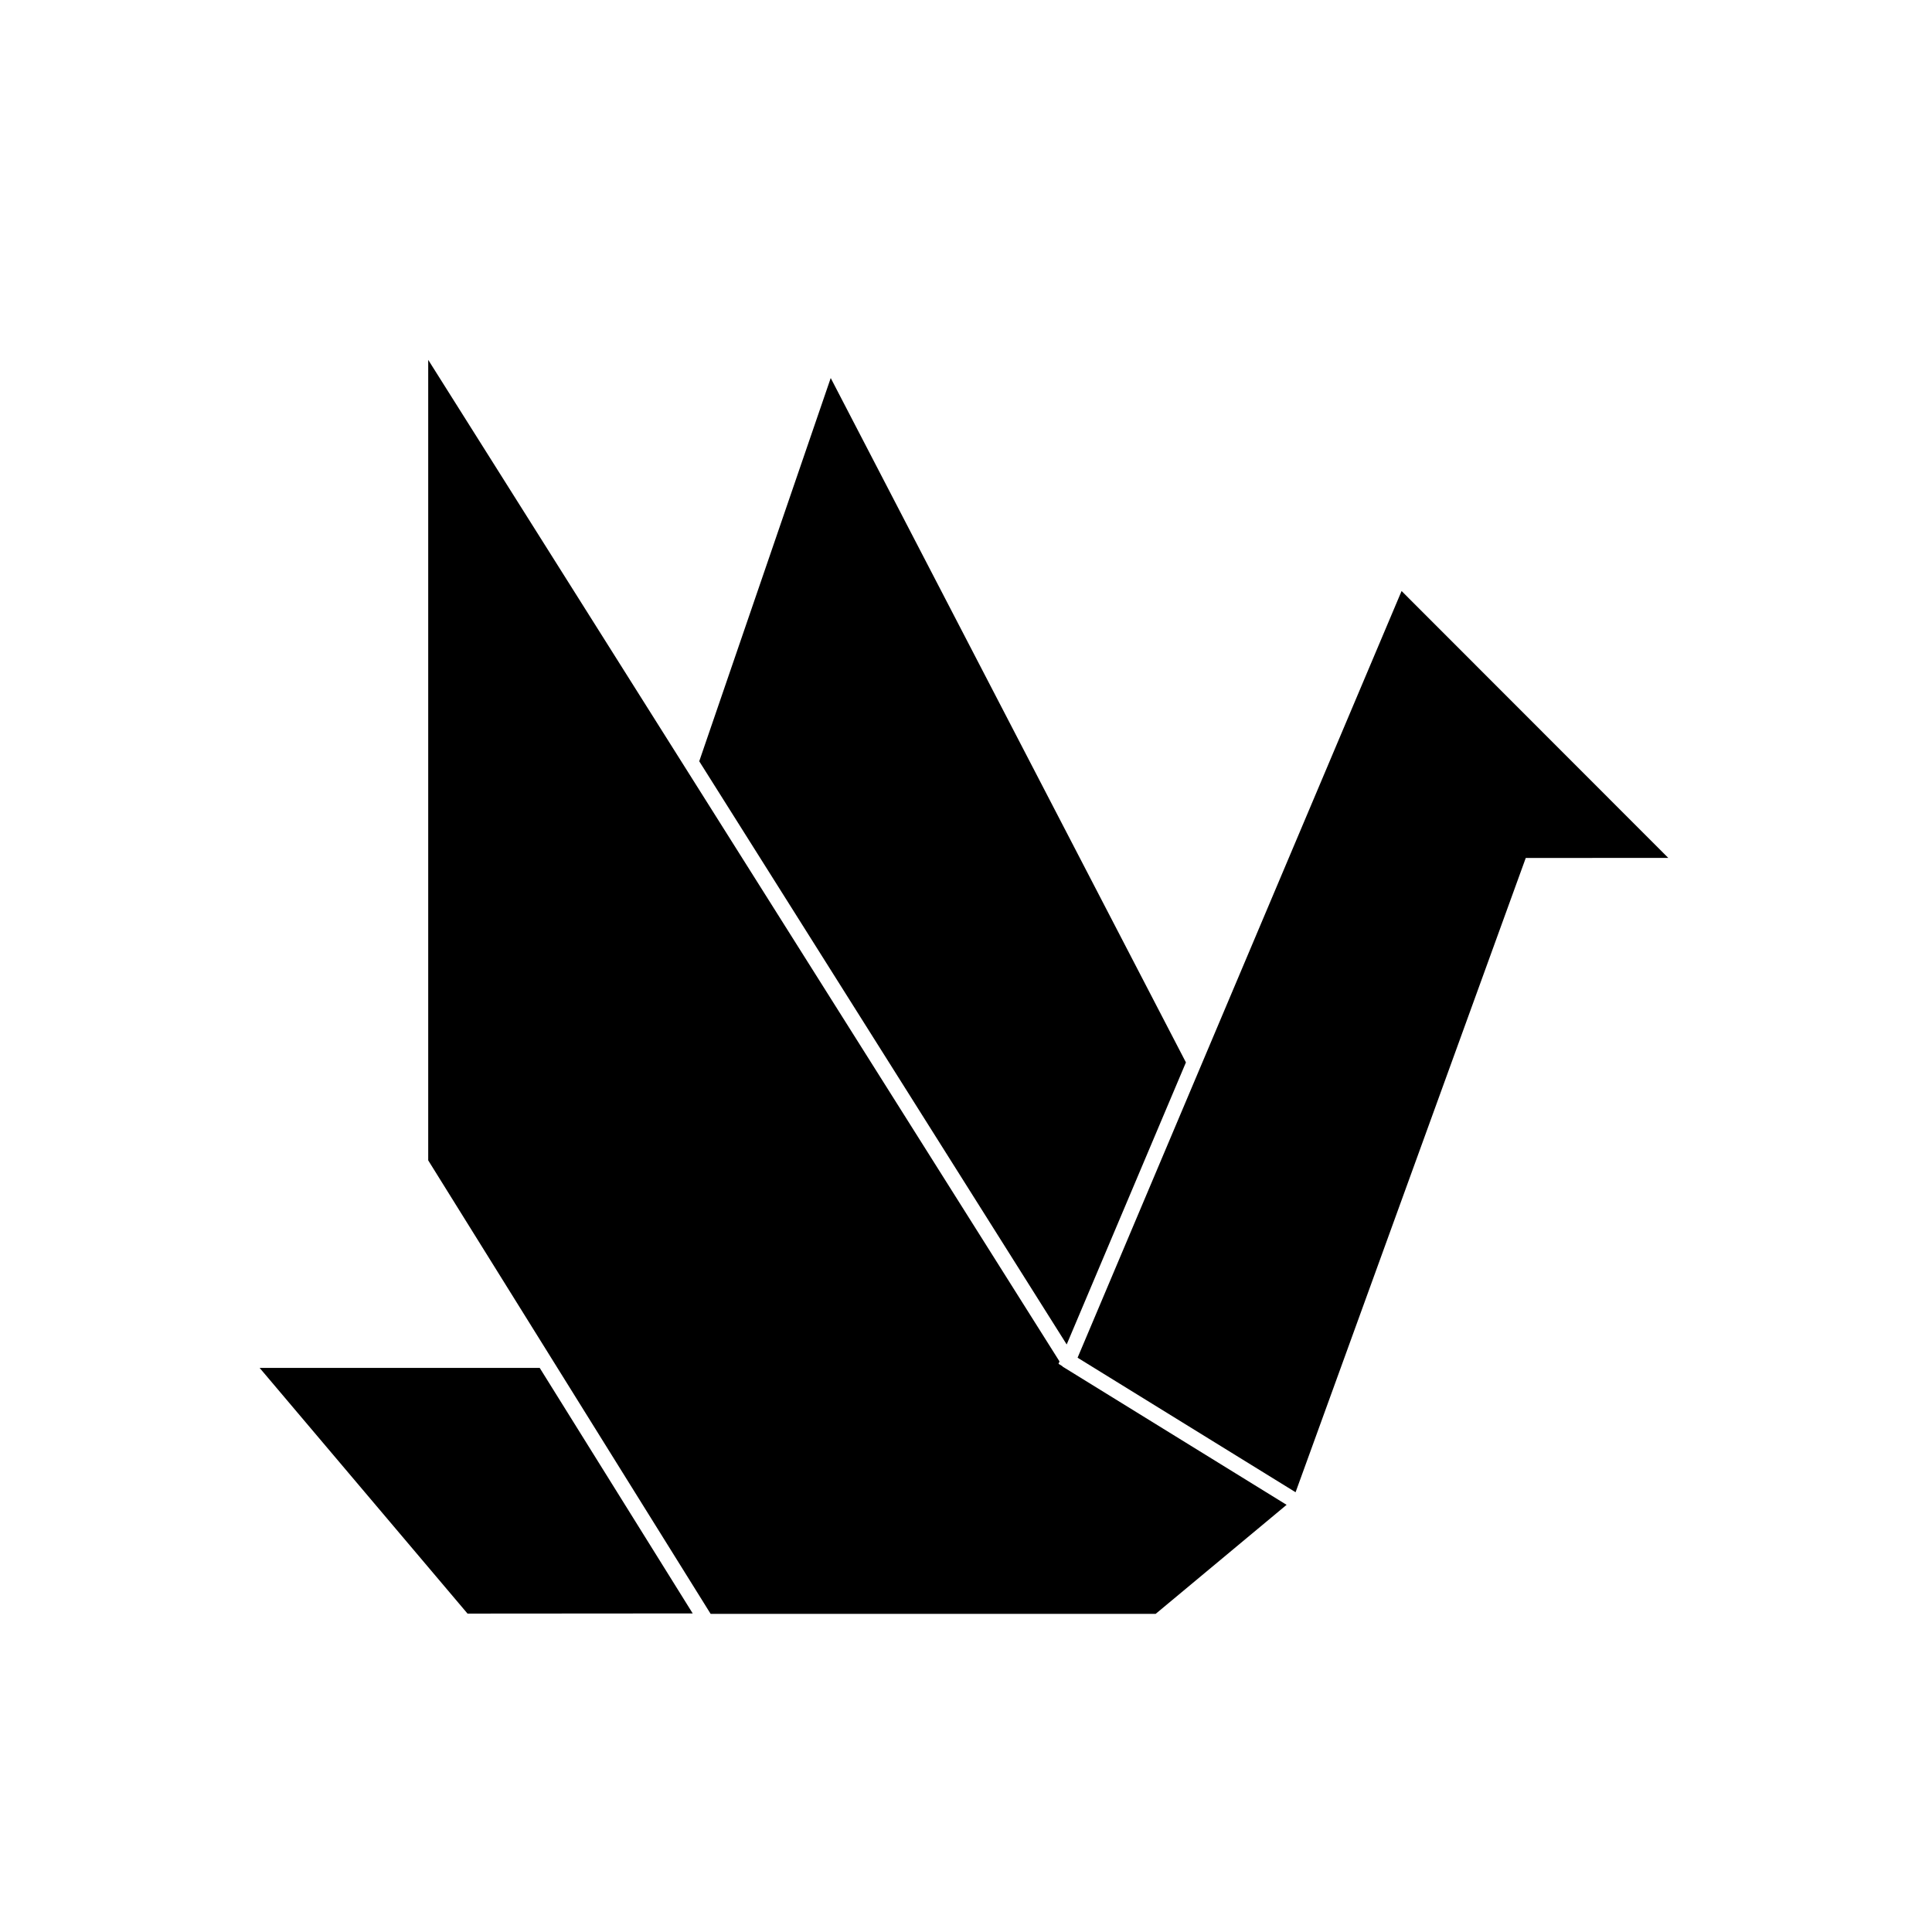 <?xml version="1.0" encoding="UTF-8"?>
<!-- Uploaded to: SVG Repo, www.svgrepo.com, Generator: SVG Repo Mixer Tools -->
<svg fill="#000000" width="800px" height="800px" version="1.1" viewBox="144 144 512 512" xmlns="http://www.w3.org/2000/svg">
 <path d="m267.9 571.62-55.094-65.113h74.223l40.547 65.07zm96.25-327.44 94.133 181.37-31.598 74.746-97.379-154.55zm61.445 261.98 59.367 36.637-34.703 28.898h-117.93l-17.895-28.719-56.953-91.469v-212.14l167.3 265.43-0.262 0.625 1.066 0.664zm160.52-134.8-37.77 0.004-61 168.09-0.301-0.18-57.473-35.469 85.863-203.18z"/>
</svg>